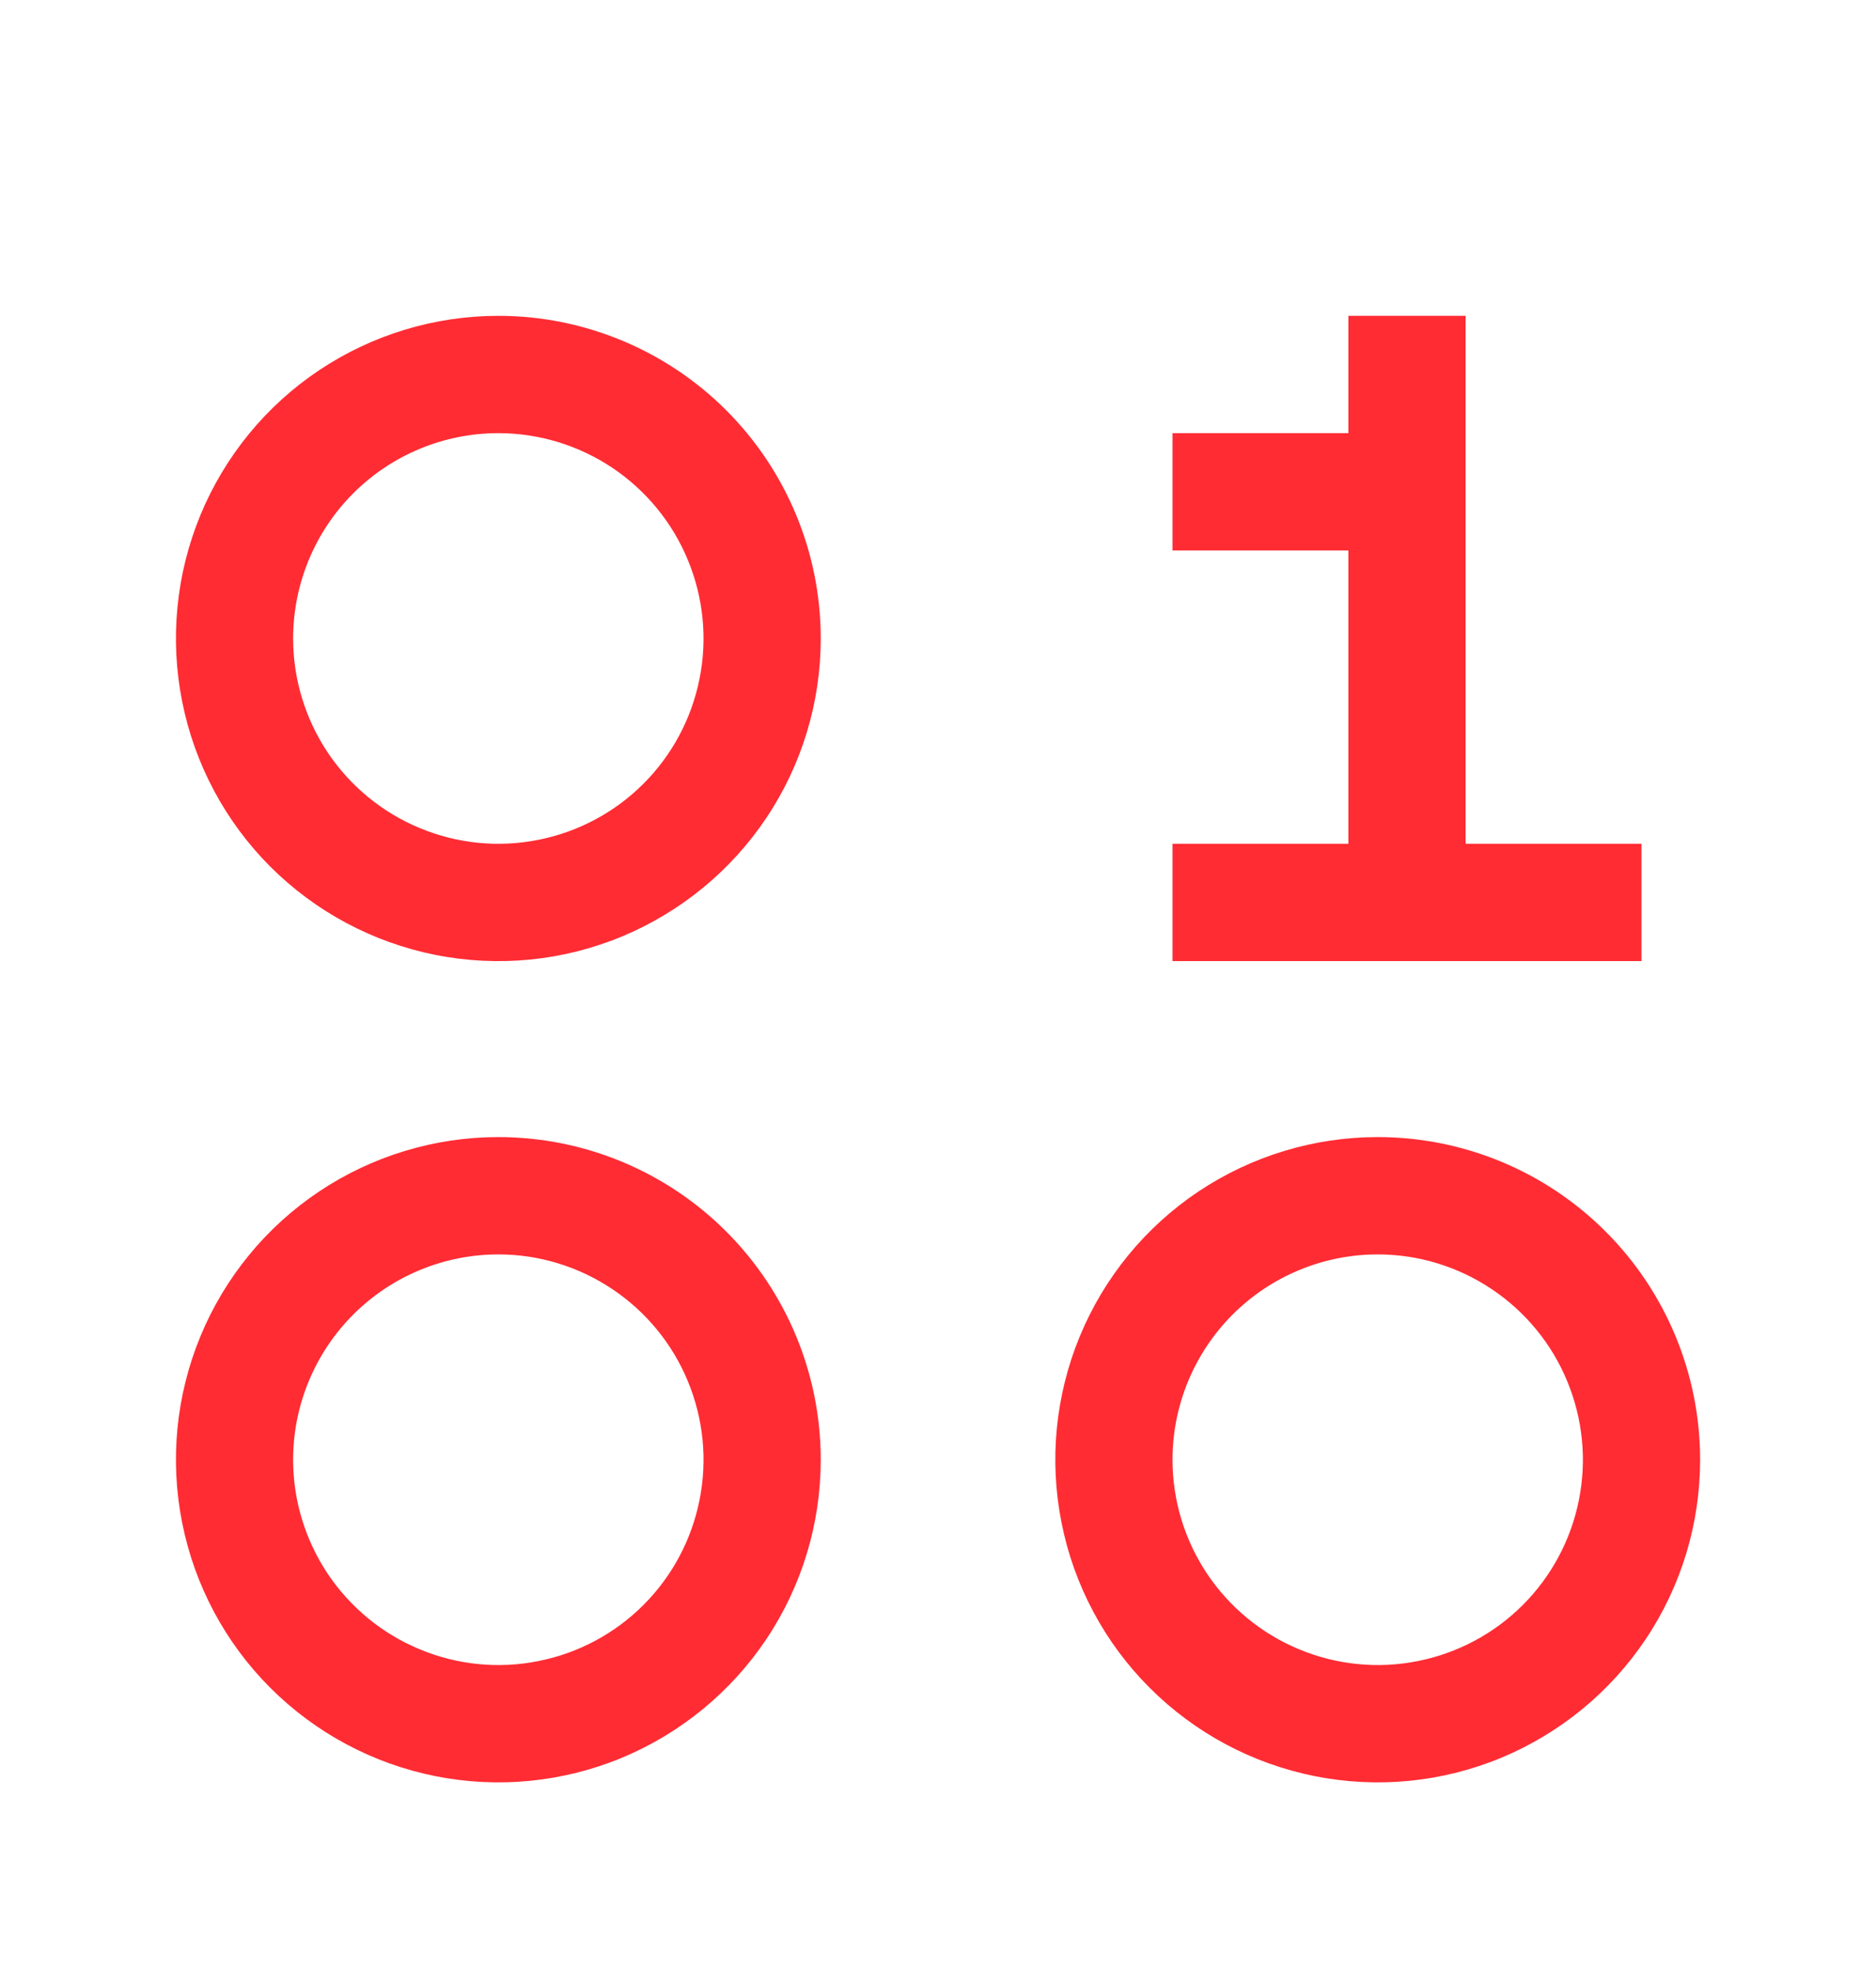 <svg width="20" height="21" viewBox="0 0 20 21" fill="none" xmlns="http://www.w3.org/2000/svg">
<path d="M5.313 12.115C6.224 12.115 7.099 12.477 7.743 13.122C8.388 13.767 8.75 14.641 8.75 15.553C8.75 16.233 8.549 16.898 8.171 17.463C7.793 18.028 7.256 18.468 6.628 18.729C6 18.989 5.309 19.057 4.642 18.924C3.975 18.791 3.363 18.464 2.882 17.983C2.401 17.503 2.074 16.89 1.942 16.224C1.809 15.557 1.877 14.866 2.137 14.237C2.397 13.609 2.837 13.072 3.403 12.694C3.968 12.317 4.633 12.115 5.313 12.115ZM14.688 12.115C15.599 12.115 16.474 12.477 17.118 13.122C17.763 13.767 18.125 14.641 18.125 15.553C18.125 16.233 17.924 16.898 17.546 17.463C17.168 18.028 16.631 18.468 16.003 18.729C15.375 18.989 14.684 19.057 14.017 18.924C13.35 18.791 12.738 18.464 12.257 17.983C11.776 17.503 11.449 16.89 11.317 16.224C11.184 15.557 11.252 14.866 11.512 14.237C11.772 13.609 12.212 13.072 12.778 12.694C13.343 12.317 14.008 12.115 14.688 12.115ZM5.313 13.365C4.733 13.365 4.176 13.596 3.766 14.006C3.356 14.416 3.125 14.973 3.125 15.553C3.125 15.986 3.254 16.408 3.494 16.768C3.735 17.127 4.076 17.408 4.476 17.573C4.875 17.739 5.315 17.783 5.739 17.698C6.164 17.614 6.554 17.406 6.86 17.1C7.166 16.794 7.374 16.404 7.458 15.98C7.543 15.555 7.499 15.116 7.333 14.716C7.168 14.316 6.887 13.975 6.528 13.735C6.168 13.494 5.745 13.365 5.313 13.365ZM14.688 13.365C14.108 13.365 13.551 13.596 13.141 14.006C12.731 14.416 12.5 14.973 12.5 15.553C12.5 15.986 12.629 16.408 12.869 16.768C13.11 17.127 13.451 17.408 13.851 17.573C14.251 17.739 14.69 17.783 15.114 17.698C15.539 17.614 15.929 17.406 16.235 17.1C16.541 16.794 16.749 16.404 16.833 15.98C16.918 15.555 16.874 15.116 16.708 14.716C16.543 14.316 16.262 13.975 15.903 13.735C15.543 13.494 15.12 13.365 14.688 13.365ZM15.625 8.99H17.5V10.24H12.5V8.99H14.375V5.865H12.5V4.615H14.375V3.365H15.625V8.99ZM5.313 3.365C6.224 3.365 7.099 3.728 7.743 4.372C8.388 5.017 8.75 5.891 8.75 6.803C8.75 7.483 8.549 8.148 8.171 8.713C7.793 9.278 7.256 9.718 6.628 9.979C6 10.239 5.309 10.307 4.642 10.174C3.975 10.041 3.363 9.714 2.882 9.234C2.401 8.753 2.074 8.14 1.942 7.474C1.809 6.807 1.877 6.116 2.137 5.487C2.397 4.859 2.837 4.322 3.403 3.944C3.968 3.567 4.633 3.365 5.313 3.365ZM5.313 4.615C4.733 4.615 4.176 4.846 3.766 5.256C3.356 5.666 3.125 6.223 3.125 6.803C3.125 7.235 3.254 7.658 3.494 8.018C3.735 8.377 4.076 8.658 4.476 8.823C4.875 8.989 5.315 9.033 5.739 8.948C6.164 8.864 6.554 8.656 6.86 8.35C7.166 8.044 7.374 7.654 7.458 7.23C7.543 6.805 7.499 6.366 7.333 5.966C7.168 5.566 6.887 5.225 6.528 4.984C6.168 4.744 5.745 4.615 5.313 4.615Z" fill="#FF2C34"/>
</svg>
